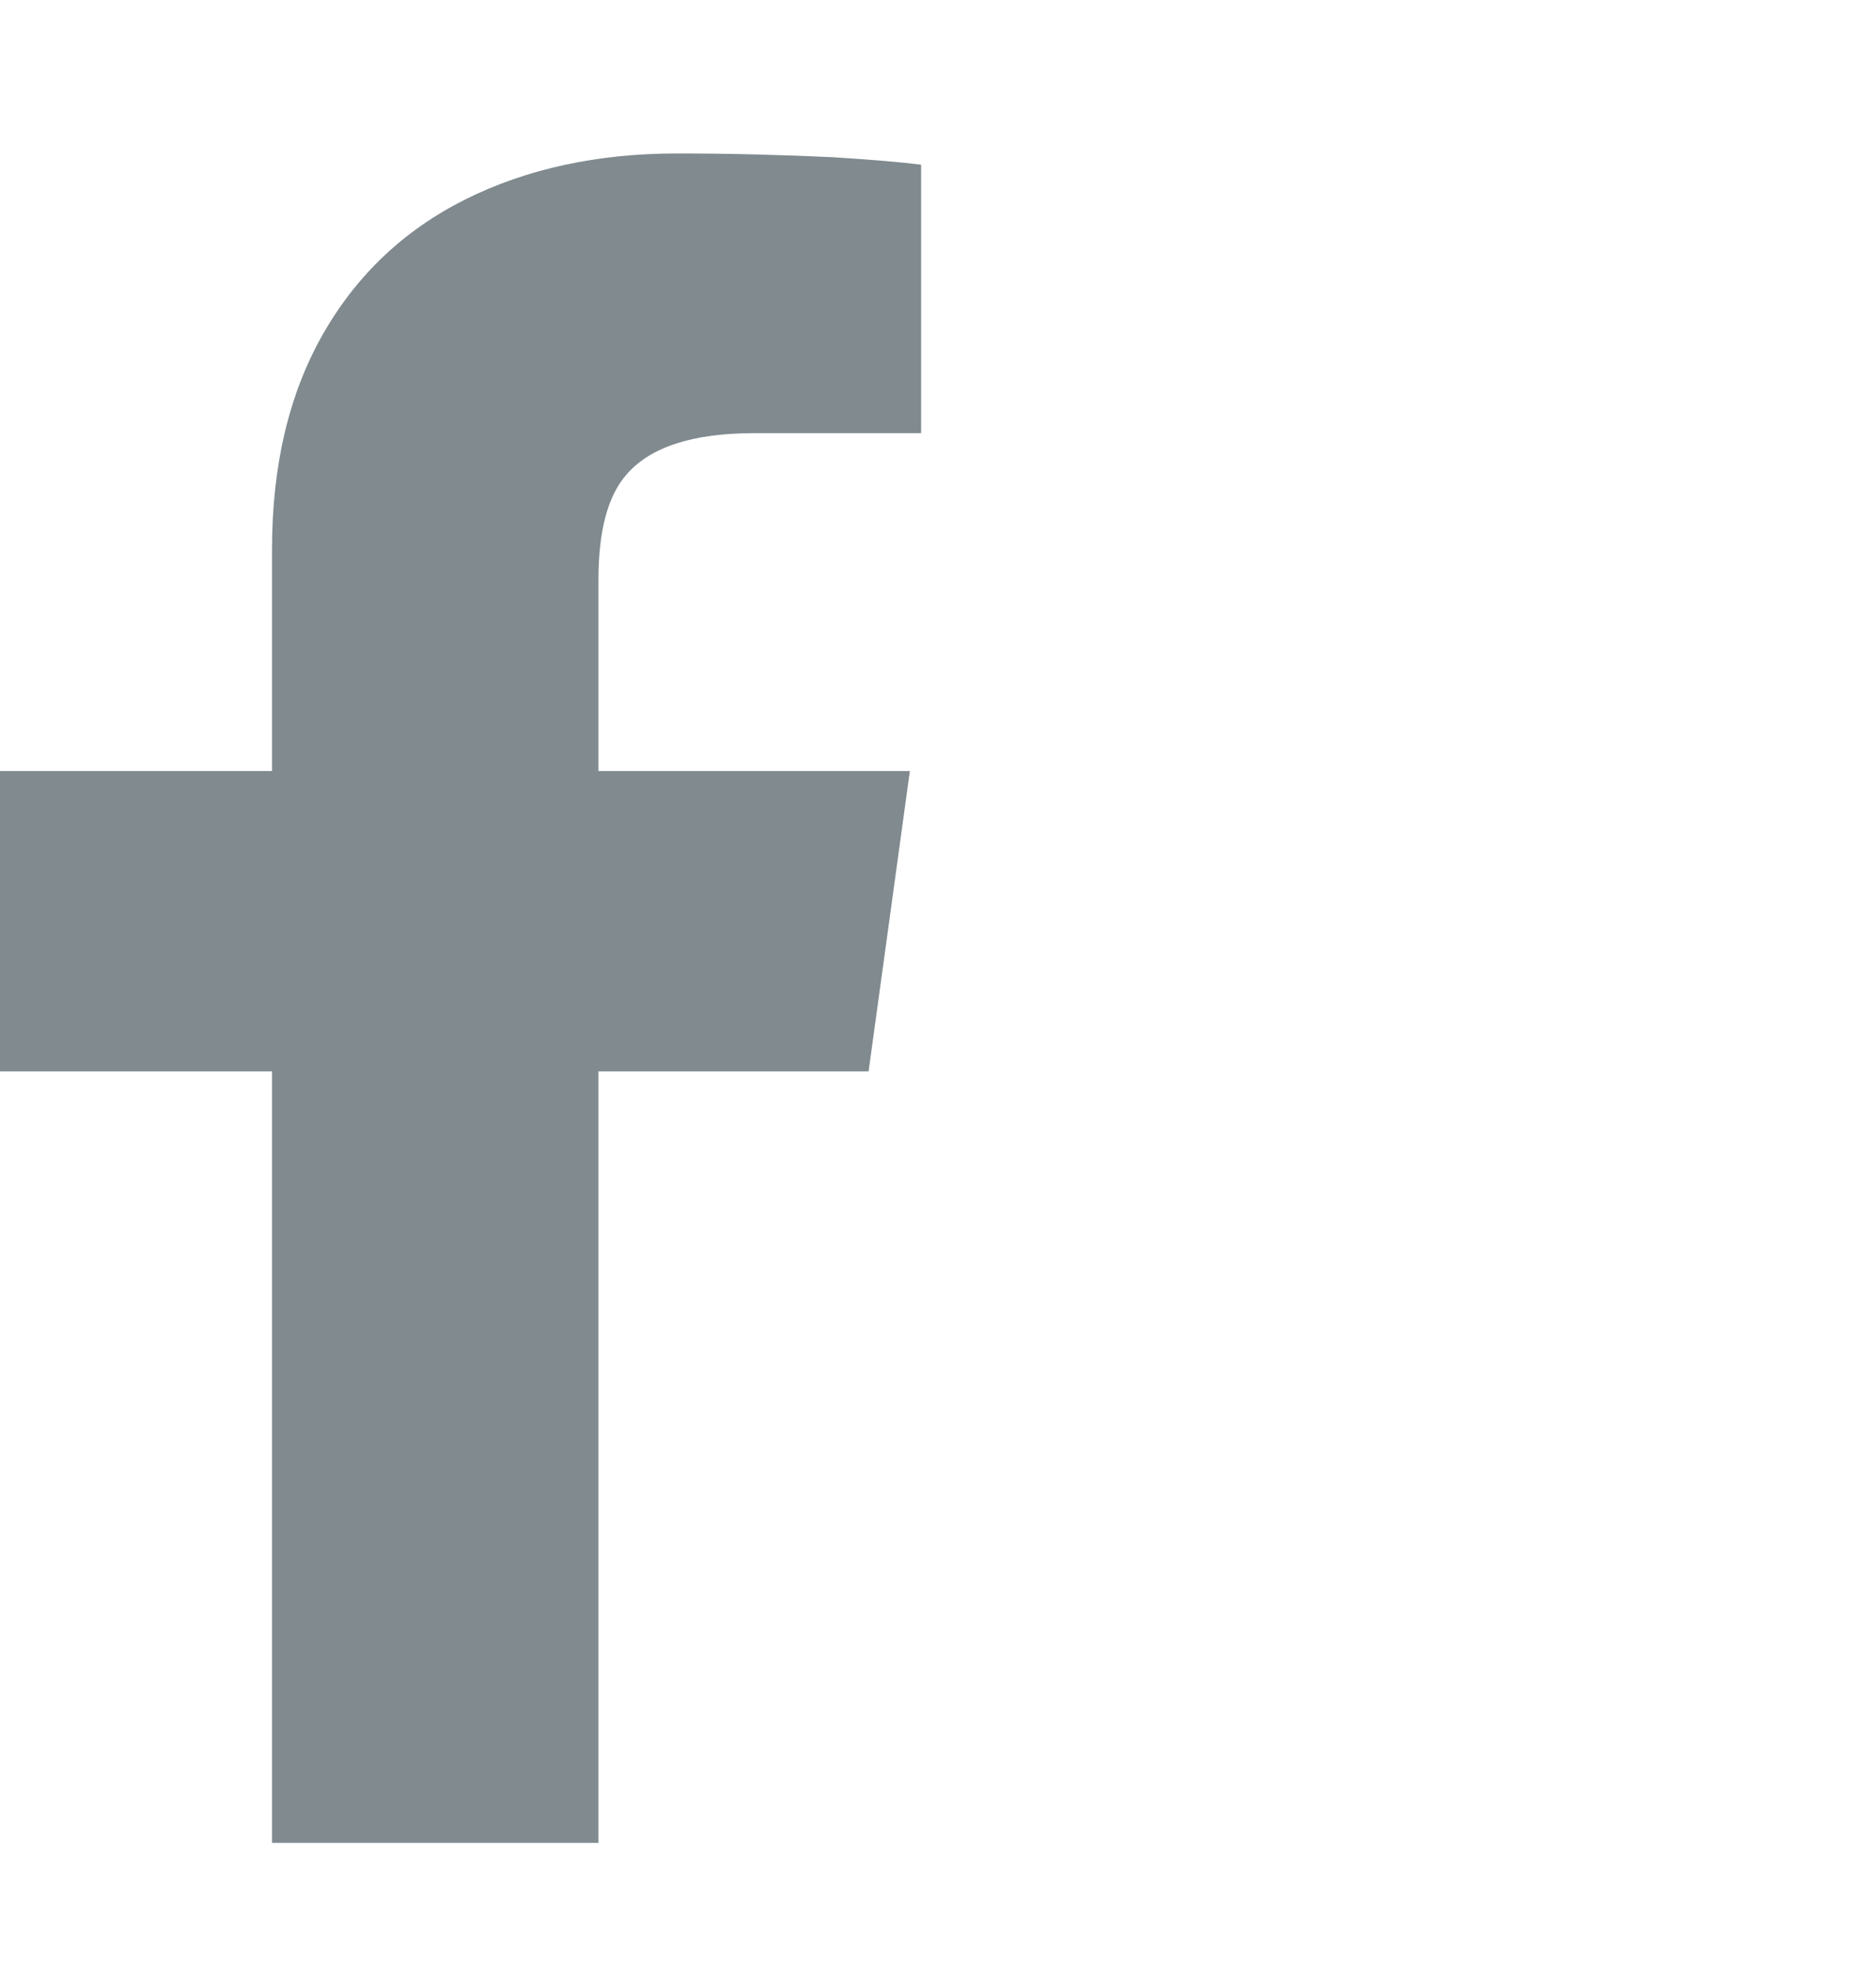 <?xml version="1.0" encoding="UTF-8"?>
<svg xmlns="http://www.w3.org/2000/svg" width="20" height="21" viewBox="0 0 20 21" fill="none">
  <path d="M6.38 19.635V11.415H9.26L9.7 8.215H6.38V6.175C6.38 5.655 6.48 5.282 6.68 5.055C6.933 4.762 7.387 4.615 8.04 4.615H9.82V1.755C9.62 1.729 9.307 1.702 8.88 1.675C8.32 1.649 7.767 1.635 7.22 1.635C6.367 1.635 5.613 1.799 4.96 2.125C4.307 2.452 3.8 2.932 3.44 3.565C3.08 4.199 2.9 4.962 2.9 5.855V8.215H0V11.415H2.9V19.635H6.38Z" fill="#808A8F"></path>
</svg>
